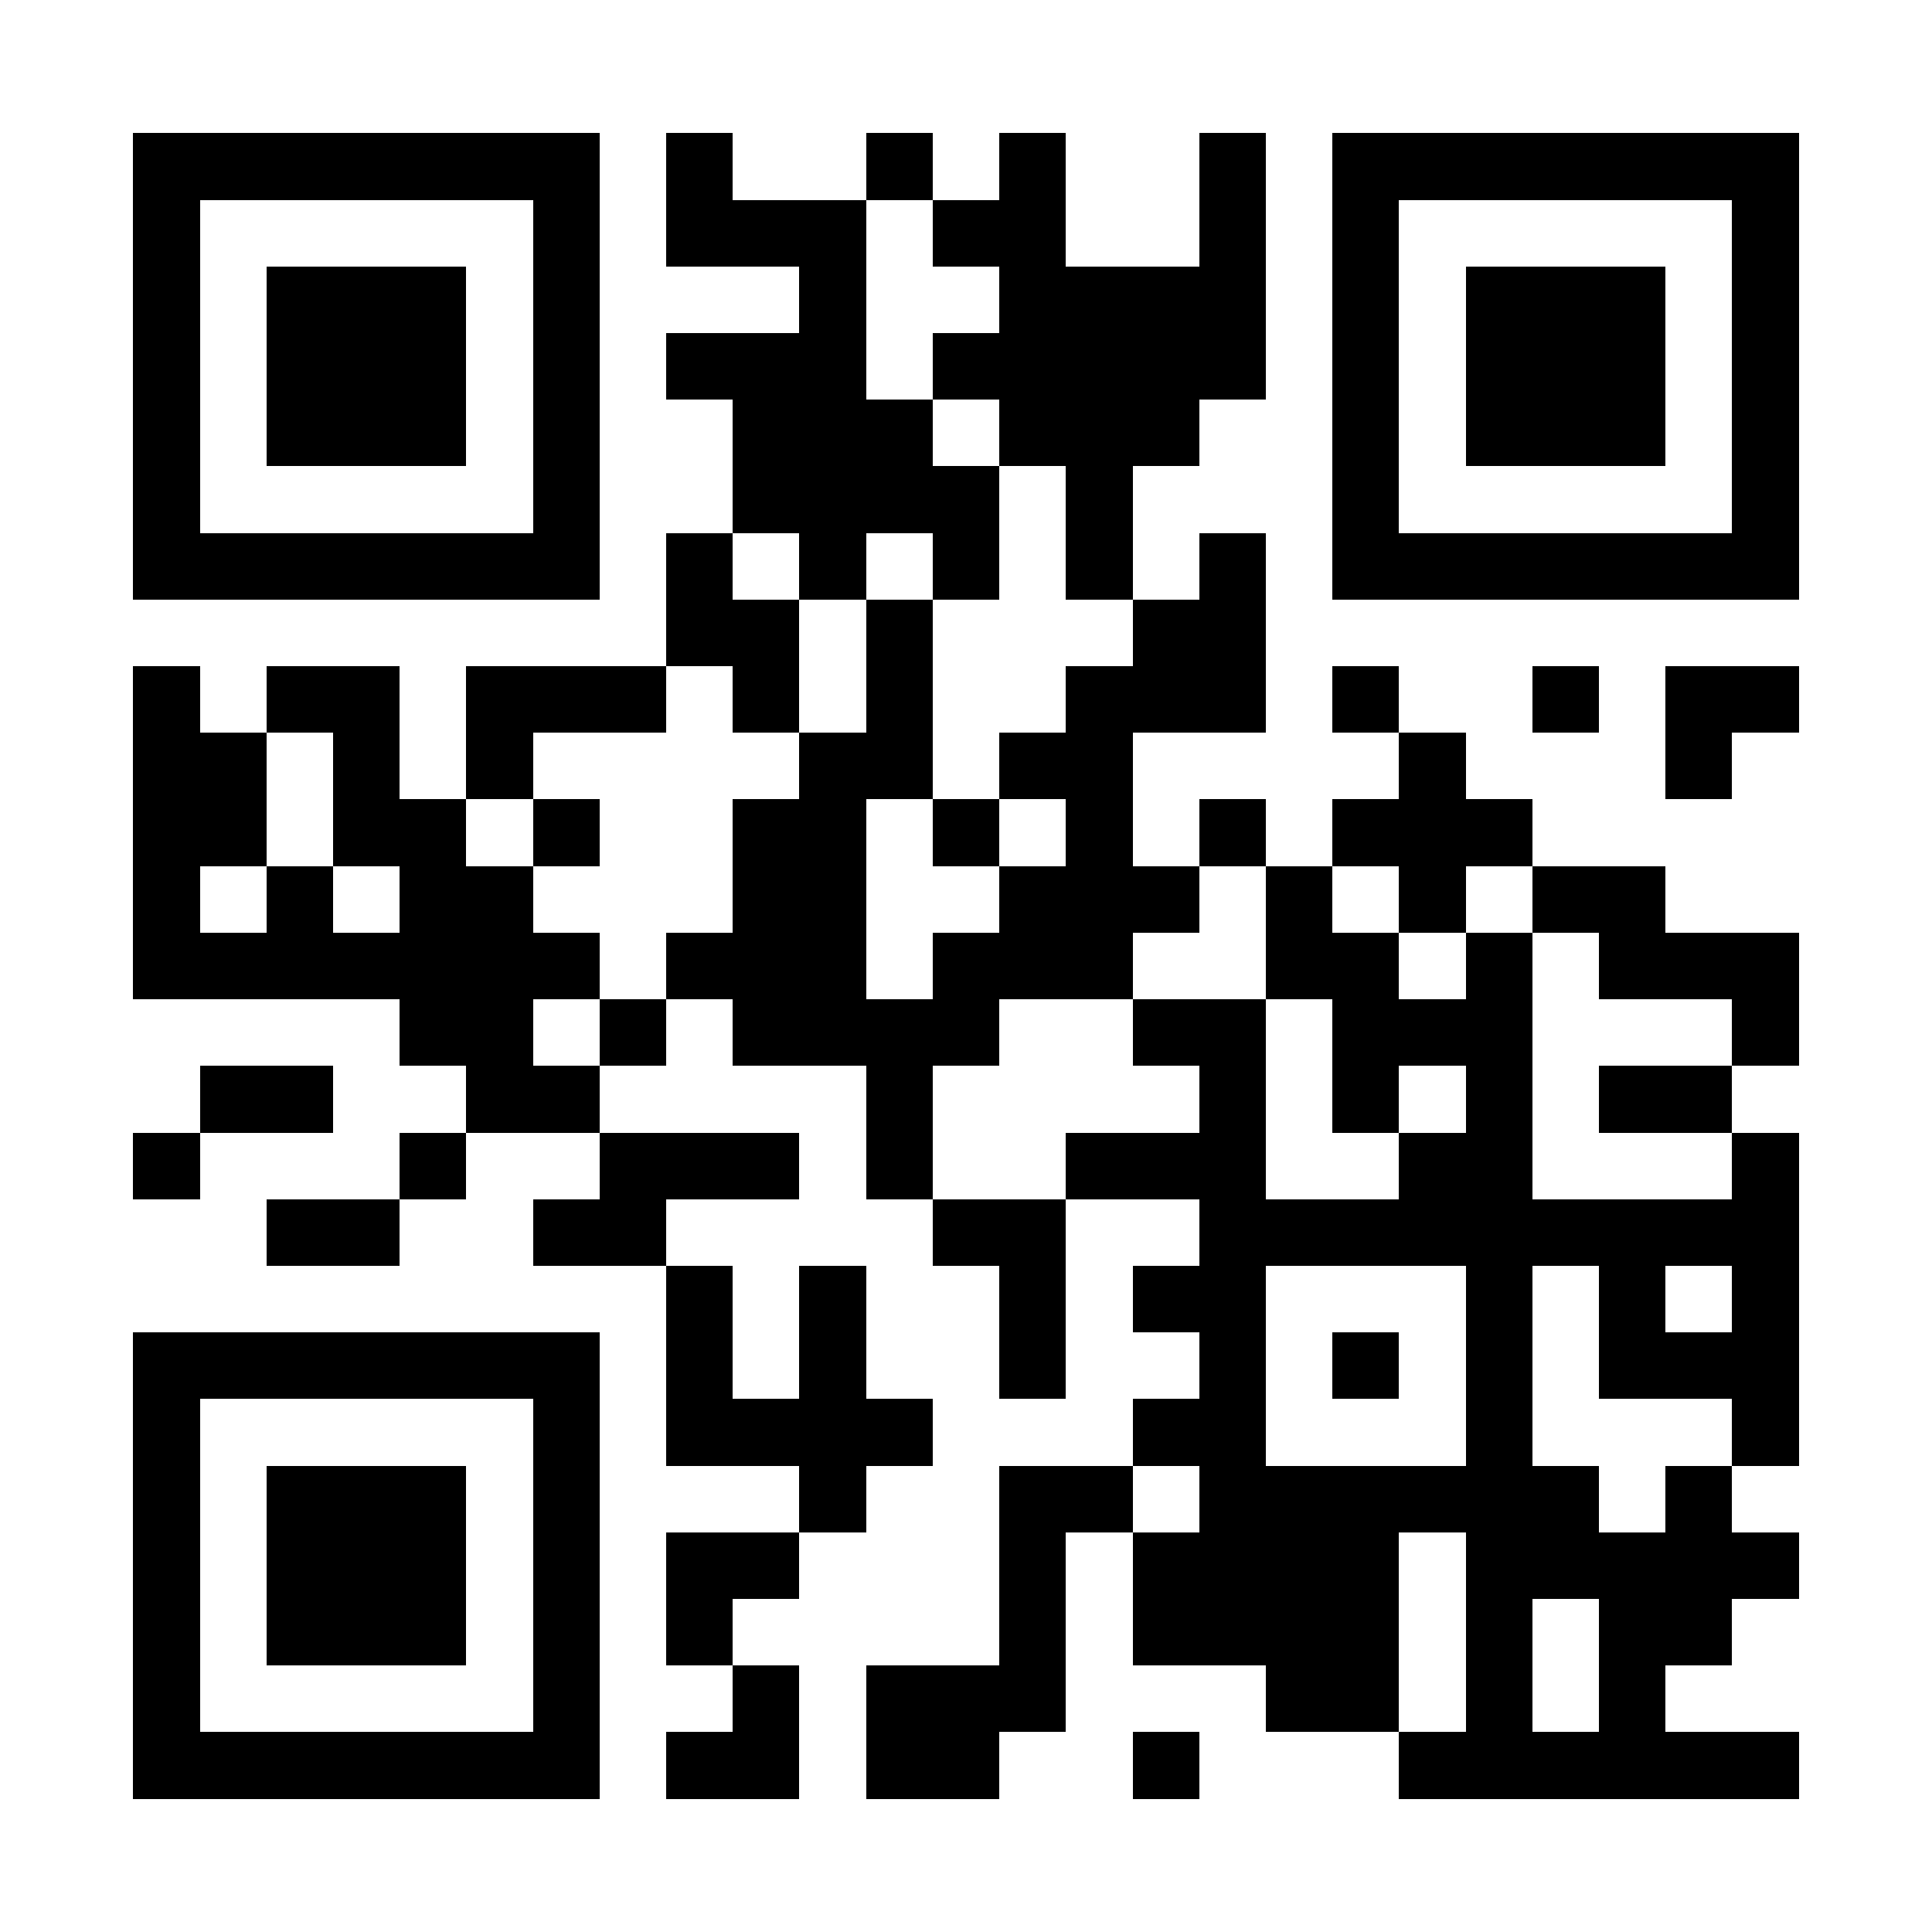 <?xml version="1.0" encoding="UTF-8"?>
<!DOCTYPE svg PUBLIC '-//W3C//DTD SVG 1.0//EN'
          'http://www.w3.org/TR/2001/REC-SVG-20010904/DTD/svg10.dtd'>
<svg fill="#fff" height="29" shape-rendering="crispEdges" style="fill: #fff;" viewBox="0 0 29 29" width="29" xmlns="http://www.w3.org/2000/svg" xmlns:xlink="http://www.w3.org/1999/xlink"
><path d="M0 0h29v29H0z"
  /><path d="M2 2.5h7m1 0h1m2 0h1m1 0h1m2 0h1m1 0h7M2 3.5h1m5 0h1m1 0h3m1 0h2m2 0h1m1 0h1m5 0h1M2 4.5h1m1 0h3m1 0h1m3 0h1m2 0h4m1 0h1m1 0h3m1 0h1M2 5.5h1m1 0h3m1 0h1m1 0h3m1 0h5m1 0h1m1 0h3m1 0h1M2 6.5h1m1 0h3m1 0h1m2 0h3m1 0h3m2 0h1m1 0h3m1 0h1M2 7.5h1m5 0h1m2 0h4m1 0h1m3 0h1m5 0h1M2 8.5h7m1 0h1m1 0h1m1 0h1m1 0h1m1 0h1m1 0h7M10 9.5h2m1 0h1m3 0h2M2 10.5h1m1 0h2m1 0h3m1 0h1m1 0h1m2 0h3m1 0h1m2 0h1m1 0h2M2 11.5h2m1 0h1m1 0h1m4 0h2m1 0h2m4 0h1m3 0h1M2 12.5h2m1 0h2m1 0h1m2 0h2m1 0h1m1 0h1m1 0h1m1 0h3M2 13.5h1m1 0h1m1 0h2m3 0h2m2 0h3m1 0h1m1 0h1m1 0h2M2 14.5h7m1 0h3m1 0h3m2 0h2m1 0h1m1 0h3M6 15.5h2m1 0h1m1 0h4m2 0h2m1 0h3m3 0h1M3 16.5h2m2 0h2m4 0h1m4 0h1m1 0h1m1 0h1m1 0h2M2 17.5h1m3 0h1m2 0h3m1 0h1m2 0h3m2 0h2m3 0h1M4 18.5h2m2 0h2m4 0h2m2 0h9M10 19.5h1m1 0h1m2 0h1m1 0h2m3 0h1m1 0h1m1 0h1M2 20.5h7m1 0h1m1 0h1m2 0h1m2 0h1m1 0h1m1 0h1m1 0h3M2 21.5h1m5 0h1m1 0h4m3 0h2m3 0h1m3 0h1M2 22.5h1m1 0h3m1 0h1m3 0h1m2 0h2m1 0h6m1 0h1M2 23.5h1m1 0h3m1 0h1m1 0h2m3 0h1m1 0h4m1 0h5M2 24.5h1m1 0h3m1 0h1m1 0h1m4 0h1m1 0h4m1 0h1m1 0h2M2 25.5h1m5 0h1m2 0h1m1 0h3m3 0h2m1 0h1m1 0h1M2 26.5h7m1 0h2m1 0h2m2 0h1m3 0h6" stroke="#000"
/></svg
>
